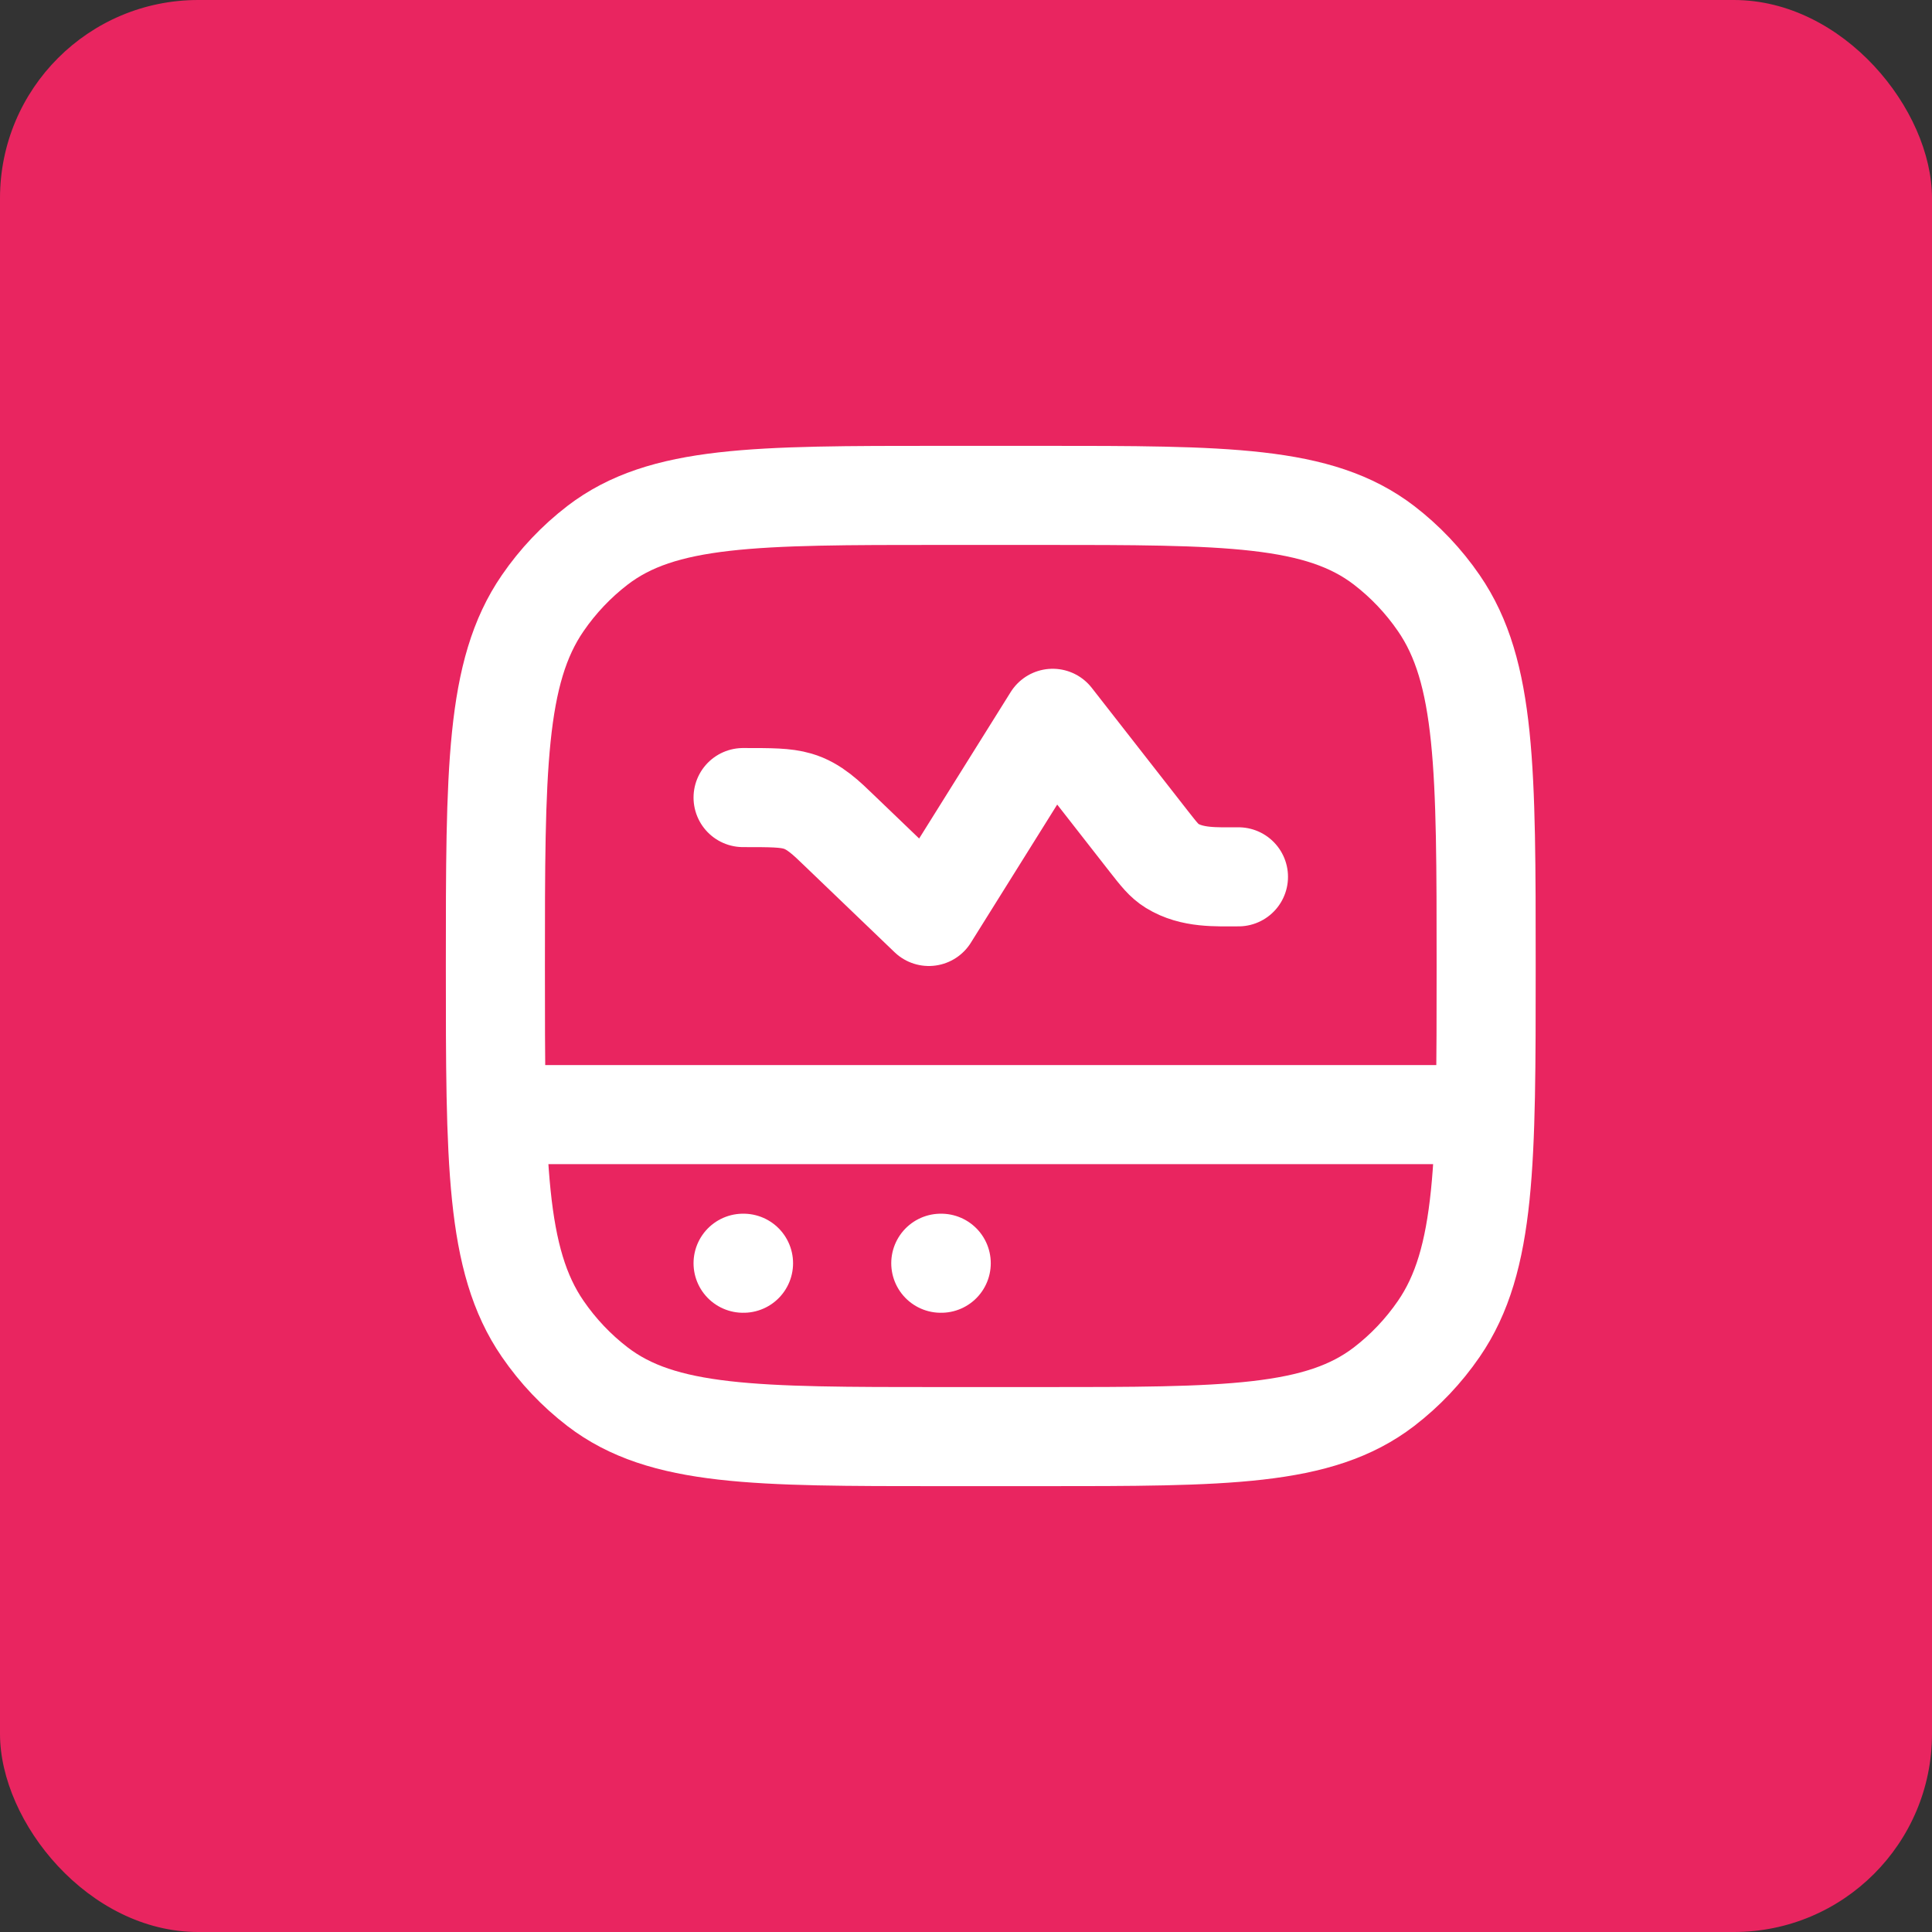 <svg width="39" height="39" viewBox="0 0 39 39" fill="none" xmlns="http://www.w3.org/2000/svg">
<rect x="0" y="0" width="39" height="39" fill="#333333" stroke="none"/>
<rect width="39" height="39" rx="4" fill="#E92560"/>
<path d="M19 29C15.25 29 13.375 29 12.061 27.992C11.637 27.666 11.263 27.273 10.955 26.824C10 25.437 10 23.458 10 19.5C10 15.542 10 13.563 10.955 12.176C11.263 11.727 11.637 11.334 12.061 11.008C13.375 10 15.25 10 19 10L21 10C24.75 10 26.625 10 27.939 11.008C28.363 11.334 28.737 11.727 29.045 12.176C30 13.563 30 15.542 30 19.5C30 23.458 30 25.437 29.045 26.824C28.737 27.273 28.363 27.666 27.939 27.992C26.625 29 24.75 29 21 29H19Z" stroke="white" stroke-width="2"/>
<path d="M10.5 22.5H29.5" stroke="white" stroke-width="2" stroke-linecap="round" stroke-linejoin="round"/>
<path d="M15.009 25.5H15M19 25.5H18.991" stroke="white" stroke-width="2" stroke-linecap="round" stroke-linejoin="round"/>
<path d="M25 17.7C24.545 17.7 24.066 17.728 23.657 17.477C23.501 17.381 23.398 17.249 23.191 16.985L21.25 14.5L18.75 18.5L16.943 16.766C16.687 16.52 16.438 16.27 16.099 16.172C15.852 16.1 15.568 16.1 15 16.1" stroke="white" stroke-width="2" stroke-linecap="round" stroke-linejoin="round"/>
</svg>
